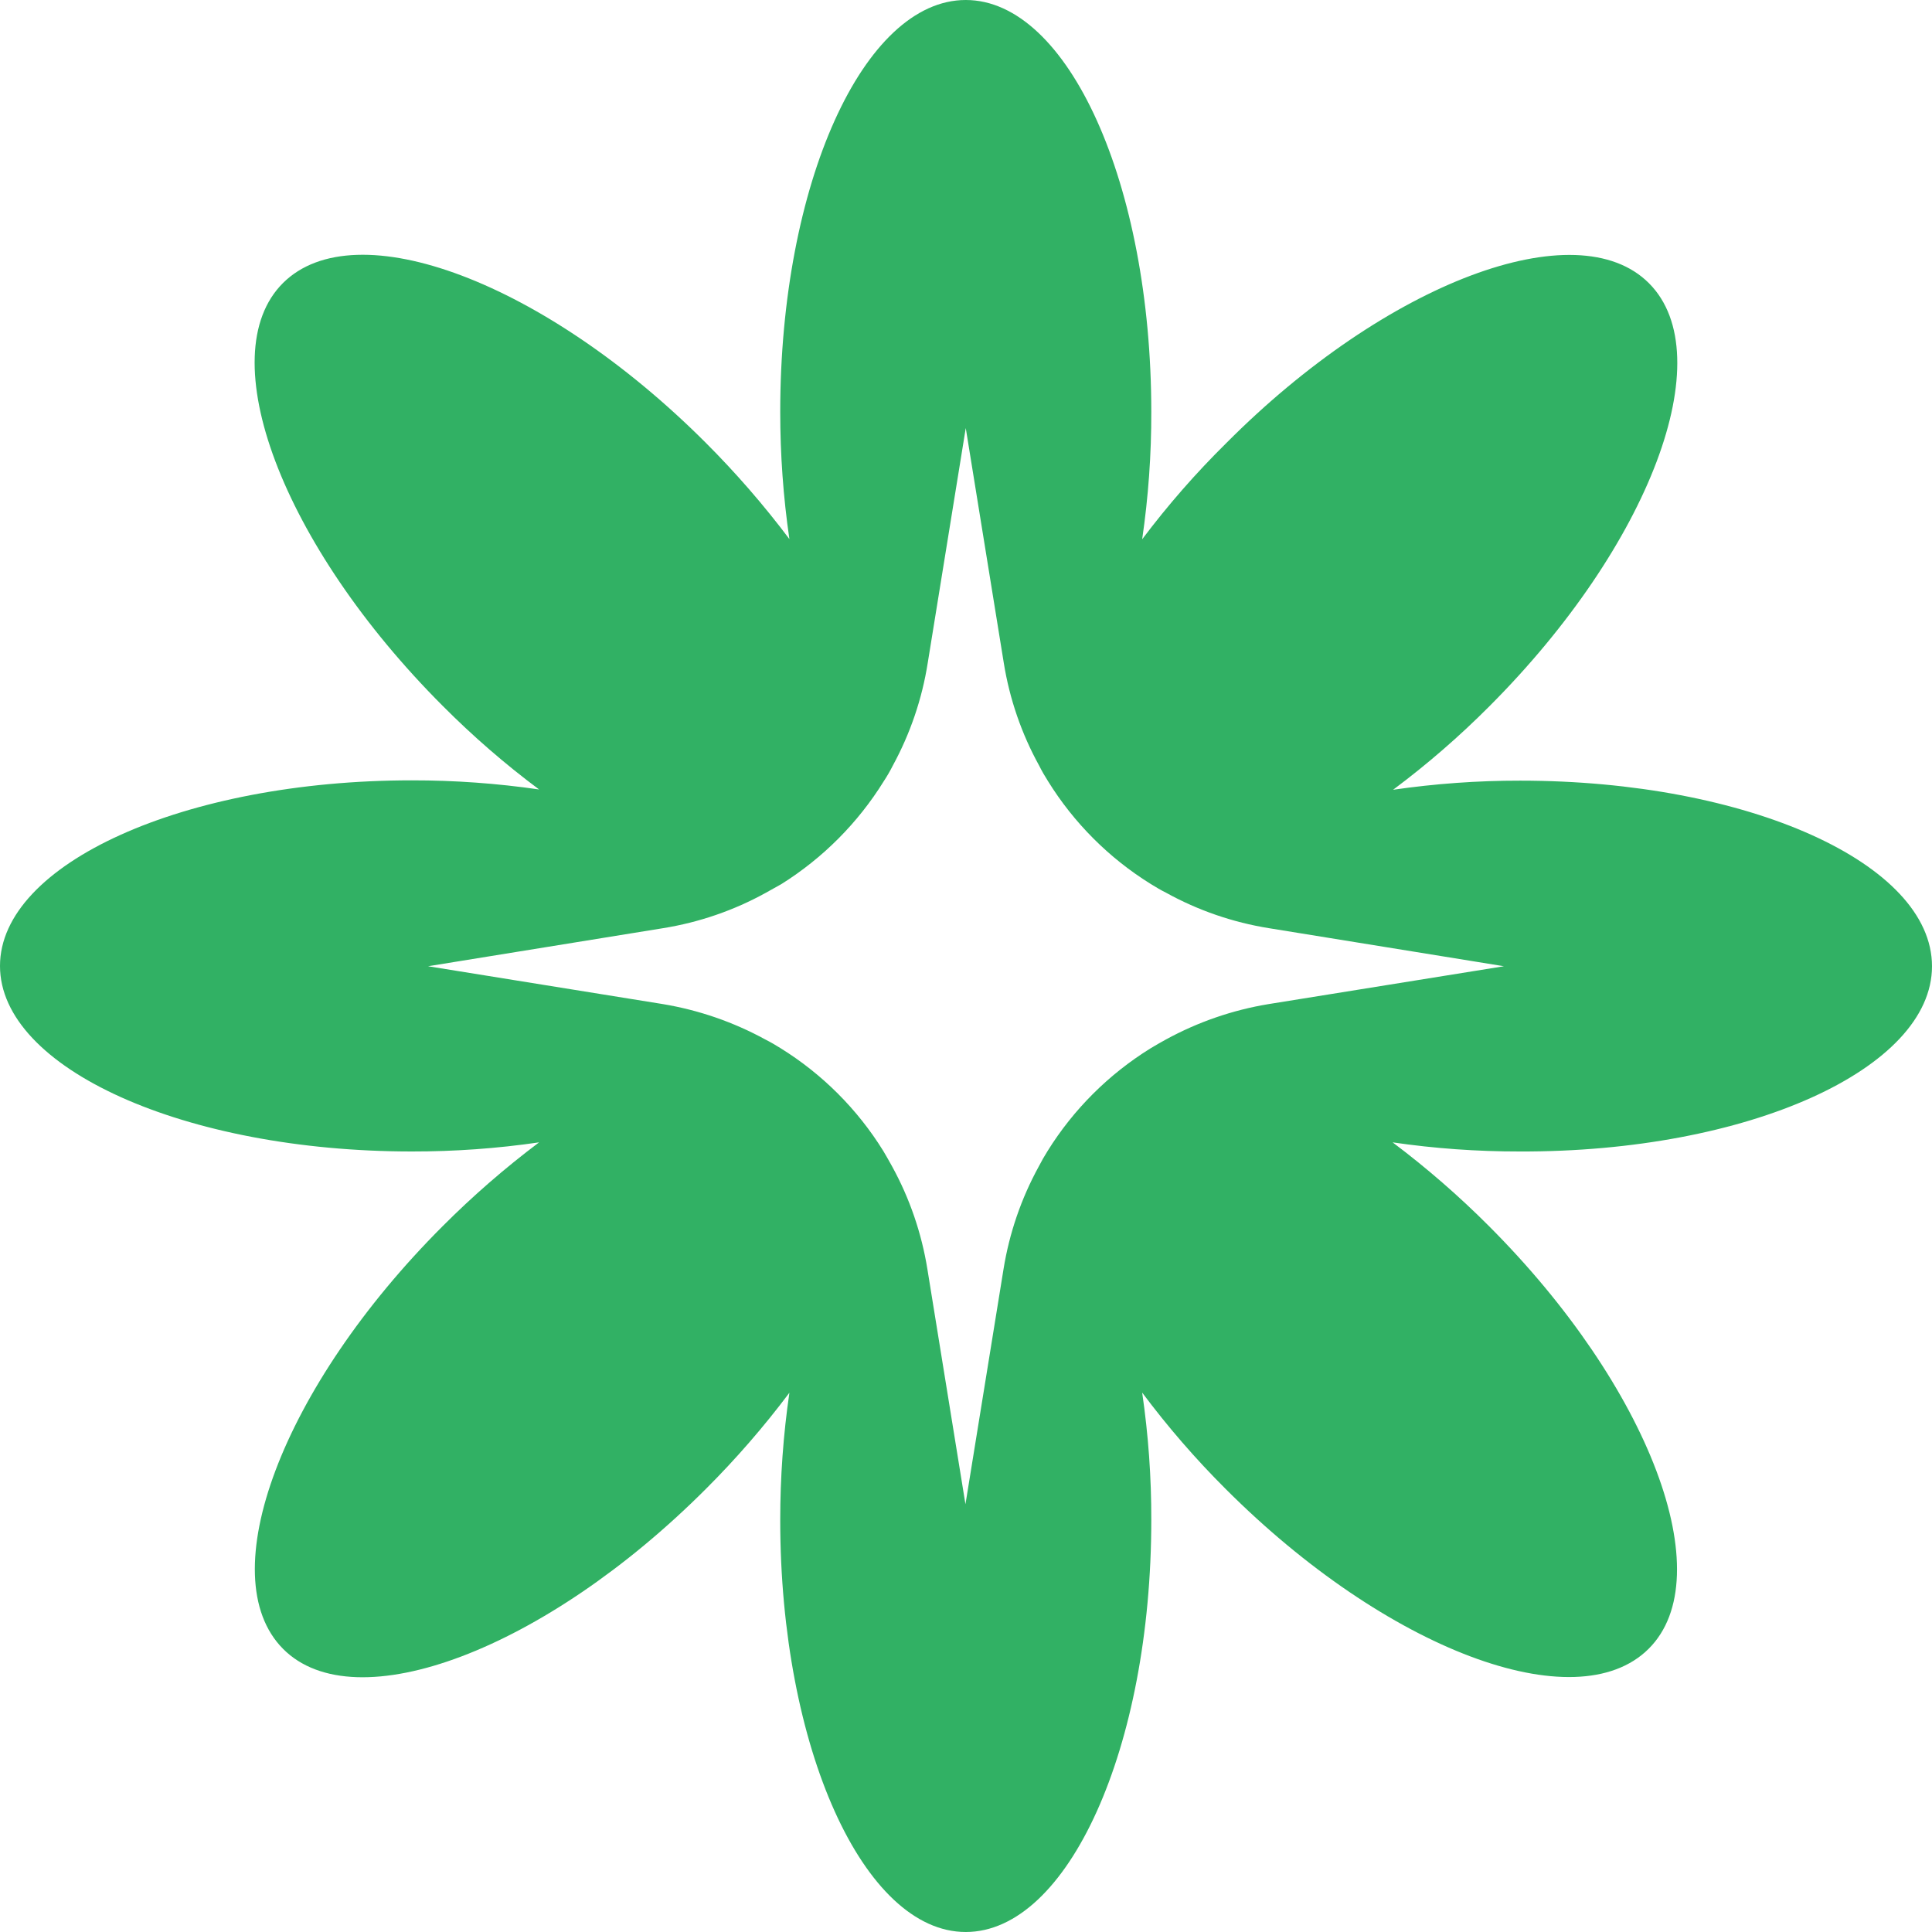 <svg xmlns="http://www.w3.org/2000/svg" version="1.1" xmlns:xlink="http://www.w3.org/1999/xlink" xmlns:svgjs="http://svgjs.dev/svgjs" width="32" height="32"><svg width="32" height="32" viewBox="0 0 32 32" fill="none" xmlns="http://www.w3.org/2000/svg">
<path d="M32 16.004C32 14.3 28.948 12.93 25.178 12.93C24.474 12.929 23.771 12.98 23.074 13.081C23.638 12.66 24.172 12.197 24.669 11.698C27.332 9.032 28.51 5.896 27.314 4.693C26.118 3.489 22.961 4.675 20.311 7.339C19.808 7.835 19.343 8.367 18.918 8.932C19.02 8.233 19.071 7.527 19.069 6.821C19.069 3.053 17.691 0 15.996 0C14.301 0 12.923 3.053 12.923 6.821C12.923 7.527 12.973 8.231 13.075 8.929C12.651 8.365 12.188 7.832 11.689 7.333C9.026 4.669 5.892 3.491 4.688 4.687C3.485 5.884 4.668 9.026 7.334 11.693C7.831 12.192 8.364 12.655 8.929 13.076C8.231 12.975 7.527 12.924 6.821 12.925C3.055 12.925 0 14.306 0 15.999C0 17.692 3.055 19.072 6.821 19.072C7.527 19.073 8.231 19.023 8.929 18.921C8.365 19.345 7.832 19.808 7.334 20.307C4.668 22.971 3.493 26.106 4.688 27.31C5.884 28.514 9.026 27.328 11.689 24.664C12.188 24.166 12.651 23.633 13.075 23.068C12.973 23.766 12.923 24.471 12.923 25.176C12.923 28.944 14.304 32 15.996 32C17.689 32 19.069 28.944 19.069 25.176C19.071 24.47 19.02 23.765 18.918 23.066C19.34 23.631 19.803 24.166 20.303 24.664C22.966 27.328 26.103 28.506 27.306 27.31C28.51 26.114 27.324 22.971 24.661 20.307C24.163 19.808 23.63 19.345 23.066 18.921C23.763 19.023 24.466 19.073 25.171 19.072C28.948 19.085 32 17.705 32 16.004ZM21.012 16.631C20.416 16.729 19.84 16.928 19.31 17.218C19.225 17.264 19.141 17.313 19.053 17.366C18.363 17.794 17.78 18.375 17.351 19.065C17.299 19.147 17.251 19.231 17.205 19.321C16.914 19.851 16.717 20.427 16.621 21.024L15.991 24.915L15.361 21.024C15.265 20.427 15.068 19.851 14.777 19.321C14.731 19.236 14.683 19.154 14.631 19.065C14.203 18.373 13.62 17.79 12.928 17.361C12.847 17.31 12.765 17.262 12.672 17.215C12.145 16.927 11.573 16.73 10.98 16.631L7.09 16.004L10.98 15.374C11.578 15.278 12.155 15.08 12.685 14.787C12.77 14.741 12.852 14.692 12.941 14.644C13.63 14.212 14.211 13.629 14.639 12.938C14.693 12.856 14.742 12.771 14.787 12.682C15.076 12.152 15.272 11.577 15.366 10.981L15.996 7.09L16.626 10.981C16.722 11.578 16.92 12.153 17.212 12.682C17.256 12.77 17.305 12.855 17.358 12.938C17.786 13.629 18.368 14.212 19.059 14.641C19.141 14.692 19.223 14.741 19.315 14.787C19.845 15.08 20.422 15.278 21.02 15.374L24.91 16.004L21.012 16.631Z" fill="#31B164"></path>
</svg><style>@media (prefers-color-scheme: light) { :root { filter: none; } }
@media (prefers-color-scheme: dark) { :root { filter: none; } }
</style></svg>